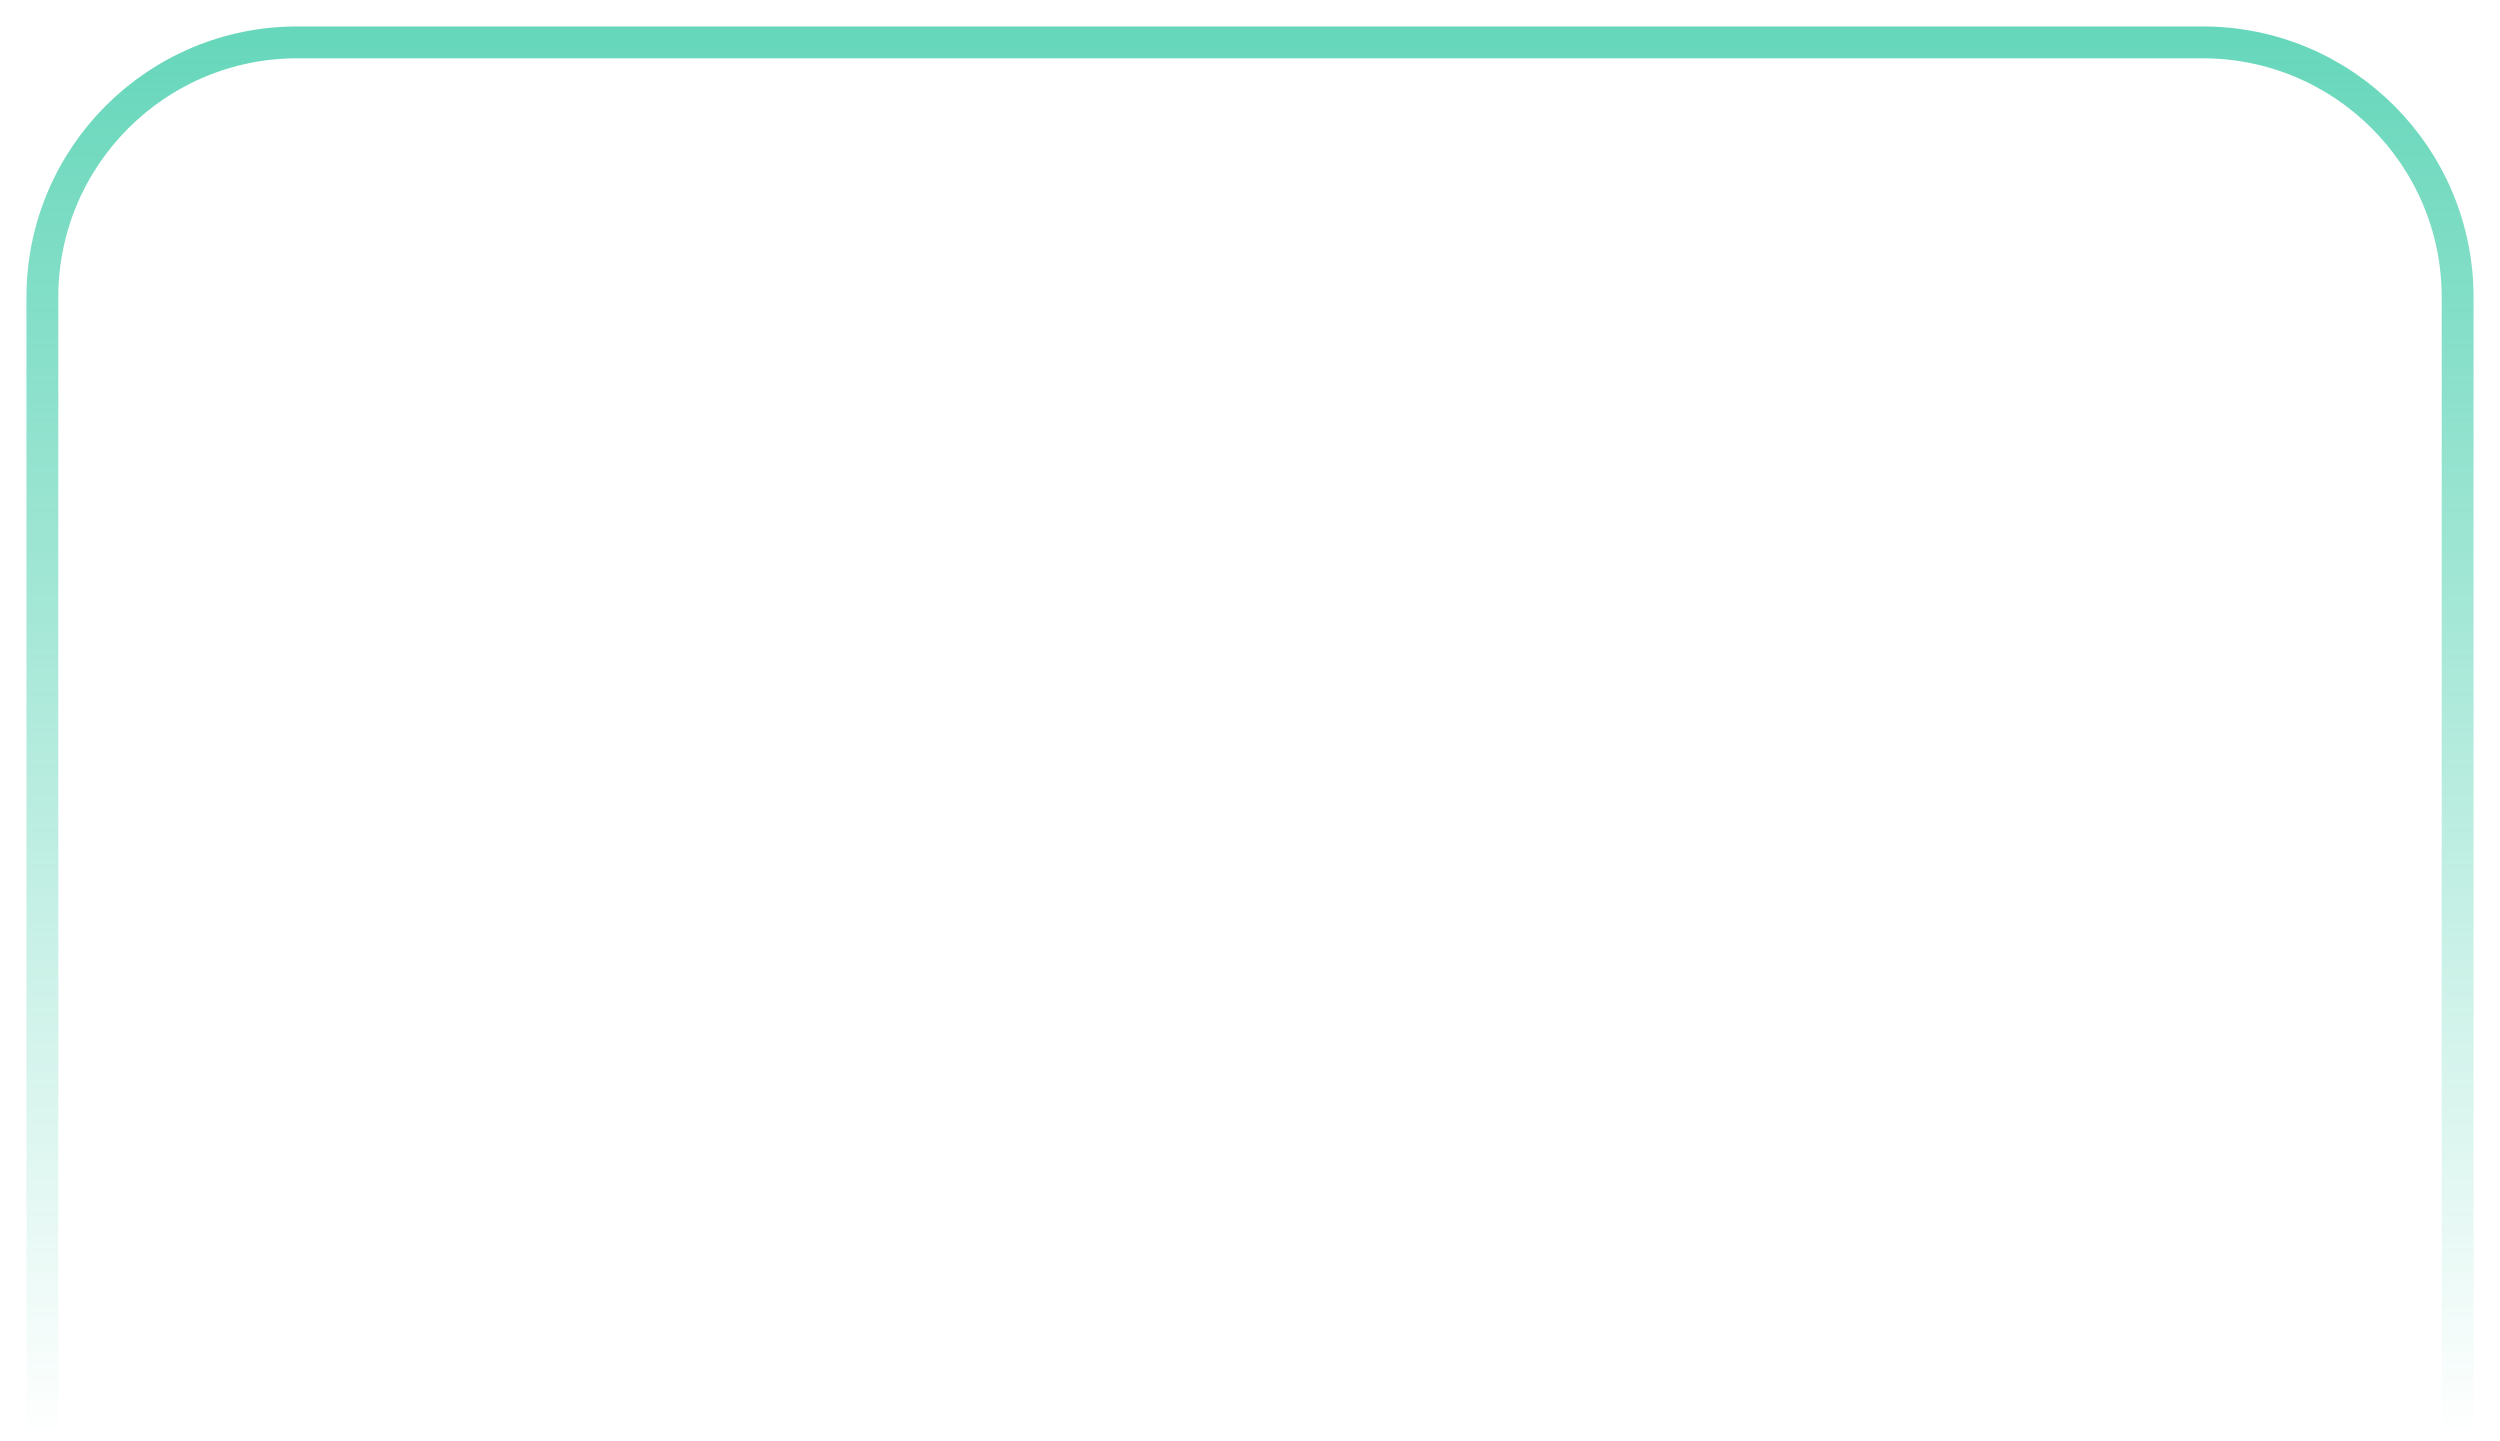 <svg width="59" height="34" viewBox="0 0 59 34" fill="none" xmlns="http://www.w3.org/2000/svg">
<path d="M58 34V17.5V7.016C58 3.693 55.307 1 51.984 1H7.016C3.693 1 1 3.693 1 7.016V34" stroke="url(#paint0_linear_6039_19829)" stroke-width="0.752"/>
<defs>
<linearGradient id="paint0_linear_6039_19829" x1="29.5" y1="1" x2="29.5" y2="34" gradientUnits="userSpaceOnUse">
<stop stop-color="#01BC8D" stop-opacity="0.6"/>
<stop offset="1" stop-color="#01BC8D" stop-opacity="0"/>
</linearGradient>
</defs>
</svg>
